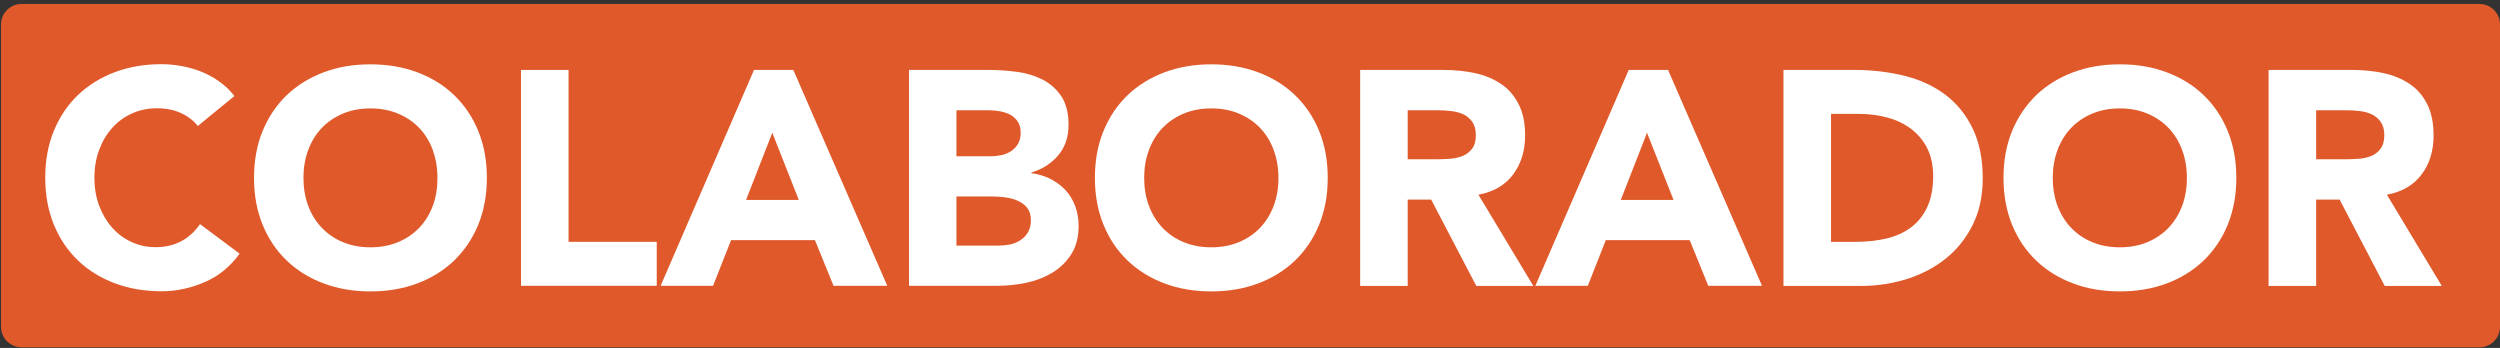 <?xml version="1.0" encoding="UTF-8"?>
<svg xmlns="http://www.w3.org/2000/svg" width="194" height="27" viewBox="0 0 194 27" fill="none">
  <rect x="0" y="0" width="194" height="27" fill="#333333" stroke="none"/>
  <path d="M194 25.363C194 26.236 193.284 26.951 192.412 26.951H1.666C0.794 26.951 0.078 26.236 0.078 25.363V1.895C0.078 1.023 0.794 0.307 1.666 0.307H192.412C193.284 0.307 194 1.023 194 1.895V25.363Z" fill="#E0592A"></path>
  <path d="M15.351 9.777C14.994 9.33 14.546 8.994 14.01 8.76C13.484 8.525 12.869 8.402 12.176 8.402C11.483 8.402 10.834 8.536 10.242 8.804C9.649 9.073 9.135 9.442 8.71 9.922C8.274 10.403 7.938 10.973 7.693 11.633C7.447 12.293 7.324 13.02 7.324 13.791C7.324 14.574 7.447 15.3 7.693 15.96C7.938 16.609 8.274 17.179 8.699 17.66C9.124 18.14 9.627 18.52 10.208 18.778C10.778 19.046 11.405 19.18 12.064 19.18C12.825 19.18 13.495 19.024 14.077 18.711C14.658 18.398 15.139 17.95 15.519 17.391L18.594 19.683C17.878 20.678 16.984 21.416 15.899 21.886C14.815 22.356 13.697 22.602 12.545 22.602C11.237 22.602 10.029 22.4 8.922 21.987C7.816 21.573 6.865 20.991 6.06 20.22C5.255 19.449 4.629 18.532 4.182 17.436C3.734 16.351 3.511 15.133 3.511 13.791C3.511 12.449 3.734 11.231 4.182 10.146C4.629 9.062 5.255 8.133 6.06 7.362C6.865 6.602 7.816 6.009 8.922 5.595C10.029 5.182 11.237 4.98 12.545 4.98C13.015 4.98 13.507 5.025 14.021 5.115C14.535 5.204 15.038 5.338 15.53 5.528C16.022 5.718 16.503 5.964 16.962 6.289C17.42 6.602 17.834 6.993 18.191 7.451L15.351 9.777Z" fill="white"></path>
  <path d="M19.712 13.802C19.712 12.46 19.936 11.242 20.383 10.157C20.83 9.073 21.456 8.145 22.261 7.373C23.066 6.613 24.028 6.02 25.124 5.607C26.23 5.193 27.438 4.992 28.746 4.992C30.054 4.992 31.262 5.193 32.369 5.607C33.476 6.02 34.426 6.602 35.231 7.373C36.036 8.145 36.662 9.062 37.109 10.157C37.557 11.242 37.78 12.46 37.78 13.802C37.78 15.144 37.557 16.352 37.109 17.447C36.662 18.532 36.025 19.46 35.231 20.231C34.426 20.992 33.476 21.584 32.369 21.998C31.262 22.412 30.054 22.613 28.746 22.613C27.438 22.613 26.23 22.412 25.124 21.998C24.017 21.584 23.066 21.003 22.261 20.231C21.456 19.46 20.83 18.543 20.383 17.447C19.936 16.363 19.712 15.144 19.712 13.802ZM23.547 13.802C23.547 14.585 23.67 15.312 23.916 15.971C24.162 16.62 24.509 17.19 24.967 17.671C25.425 18.152 25.973 18.532 26.611 18.789C27.248 19.057 27.963 19.191 28.746 19.191C29.529 19.191 30.244 19.057 30.893 18.789C31.53 18.521 32.078 18.152 32.536 17.671C32.995 17.19 33.342 16.62 33.587 15.971C33.834 15.312 33.945 14.596 33.945 13.802C33.945 13.031 33.822 12.315 33.587 11.644C33.342 10.985 32.995 10.414 32.536 9.934C32.078 9.453 31.53 9.084 30.893 8.816C30.256 8.547 29.54 8.413 28.746 8.413C27.952 8.413 27.248 8.547 26.611 8.816C25.973 9.084 25.425 9.453 24.967 9.934C24.509 10.414 24.162 10.985 23.916 11.644C23.67 12.304 23.547 13.031 23.547 13.802Z" fill="white"></path>
  <path d="M40.43 5.428H44.12V18.767H50.963V22.177H40.43V5.428Z" fill="white"></path>
  <path d="M58.51 5.428H61.562L68.852 22.177H64.682L63.239 18.632H56.732L55.334 22.177H51.265L58.51 5.428ZM59.93 10.303L57.895 15.513H61.987L59.93 10.303Z" fill="white"></path>
  <path d="M70.529 5.428H76.779C77.506 5.428 78.233 5.484 78.971 5.584C79.709 5.685 80.357 5.897 80.95 6.199C81.531 6.512 82.001 6.937 82.37 7.485C82.728 8.033 82.918 8.771 82.918 9.688C82.918 10.638 82.649 11.421 82.124 12.047C81.598 12.673 80.905 13.12 80.033 13.389V13.433C80.581 13.511 81.084 13.668 81.531 13.892C81.978 14.127 82.37 14.417 82.694 14.764C83.018 15.122 83.264 15.535 83.443 16.005C83.611 16.474 83.7 16.978 83.7 17.514C83.7 18.398 83.51 19.136 83.13 19.728C82.75 20.321 82.258 20.802 81.665 21.159C81.073 21.517 80.391 21.785 79.642 21.942C78.892 22.099 78.143 22.177 77.406 22.177H70.54V5.428H70.529ZM74.219 12.125H76.891C77.171 12.125 77.461 12.092 77.73 12.036C77.998 11.969 78.255 11.868 78.468 11.723C78.68 11.577 78.87 11.387 79.004 11.152C79.138 10.918 79.206 10.627 79.206 10.303C79.206 9.956 79.127 9.665 78.982 9.442C78.837 9.218 78.635 9.039 78.401 8.905C78.166 8.782 77.897 8.693 77.596 8.637C77.294 8.581 77.003 8.558 76.724 8.558H74.219V12.125ZM74.219 19.057H77.528C77.808 19.057 78.099 19.024 78.401 18.968C78.691 18.901 78.96 18.789 79.194 18.632C79.429 18.476 79.619 18.275 79.776 18.017C79.921 17.76 79.999 17.458 79.999 17.089C79.999 16.698 79.899 16.374 79.709 16.128C79.507 15.882 79.261 15.703 78.96 15.569C78.658 15.435 78.334 15.356 77.987 15.312C77.64 15.267 77.316 15.245 77.014 15.245H74.219V19.057Z" fill="white"></path>
  <path d="M84.964 13.802C84.964 12.46 85.187 11.242 85.635 10.157C86.082 9.073 86.708 8.145 87.513 7.373C88.318 6.613 89.268 6.02 90.375 5.607C91.482 5.193 92.69 4.992 93.998 4.992C95.306 4.992 96.514 5.193 97.621 5.607C98.727 6.02 99.678 6.602 100.483 7.373C101.288 8.145 101.914 9.062 102.361 10.157C102.808 11.242 103.032 12.46 103.032 13.802C103.032 15.144 102.808 16.352 102.361 17.447C101.914 18.532 101.288 19.46 100.483 20.231C99.678 20.992 98.727 21.584 97.621 21.998C96.514 22.412 95.306 22.613 93.998 22.613C92.69 22.613 91.482 22.412 90.375 21.998C89.268 21.584 88.318 21.003 87.513 20.231C86.708 19.46 86.082 18.543 85.635 17.447C85.187 16.363 84.964 15.144 84.964 13.802ZM88.787 13.802C88.787 14.585 88.91 15.312 89.156 15.971C89.403 16.62 89.749 17.19 90.207 17.671C90.666 18.152 91.214 18.532 91.851 18.789C92.488 19.057 93.204 19.191 93.998 19.191C94.781 19.191 95.496 19.057 96.145 18.789C96.782 18.521 97.33 18.152 97.788 17.671C98.247 17.19 98.593 16.62 98.839 15.971C99.085 15.312 99.208 14.596 99.208 13.802C99.208 13.031 99.085 12.315 98.839 11.644C98.593 10.973 98.247 10.414 97.788 9.934C97.33 9.453 96.782 9.084 96.145 8.816C95.507 8.547 94.792 8.413 93.998 8.413C93.204 8.413 92.5 8.547 91.851 8.816C91.214 9.084 90.666 9.453 90.207 9.934C89.749 10.414 89.403 10.985 89.156 11.644C88.91 12.315 88.787 13.031 88.787 13.802Z" fill="white"></path>
  <path d="M105.537 5.428H112.022C112.871 5.428 113.687 5.506 114.448 5.674C115.219 5.841 115.879 6.11 116.46 6.501C117.042 6.881 117.5 7.407 117.836 8.066C118.182 8.726 118.35 9.542 118.35 10.515C118.35 11.7 118.037 12.707 117.422 13.534C116.807 14.361 115.912 14.887 114.727 15.11L118.987 22.188H114.56L111.06 15.491H109.237V22.188H105.548V5.428H105.537ZM109.237 12.36H111.418C111.742 12.36 112.1 12.349 112.469 12.326C112.838 12.304 113.173 12.226 113.475 12.114C113.777 11.991 114.023 11.812 114.224 11.555C114.425 11.298 114.526 10.951 114.526 10.493C114.526 10.068 114.437 9.732 114.258 9.475C114.09 9.229 113.866 9.028 113.598 8.894C113.33 8.76 113.017 8.67 112.67 8.625C112.323 8.581 111.988 8.558 111.653 8.558H109.237V12.36Z" fill="white"></path>
  <path d="M126.389 5.428H129.441L136.731 22.177H132.561L131.119 18.632H124.611L123.214 22.177H119.144L126.389 5.428ZM127.809 10.303L125.774 15.513H129.866L127.809 10.303Z" fill="white"></path>
  <path d="M138.408 5.428H143.943C145.285 5.428 146.559 5.584 147.767 5.875C148.974 6.177 150.025 6.658 150.931 7.328C151.825 7.999 152.541 8.871 153.067 9.945C153.592 11.018 153.86 12.315 153.86 13.847C153.86 15.2 153.603 16.396 153.089 17.436C152.575 18.465 151.893 19.337 151.02 20.041C150.148 20.746 149.153 21.271 148.013 21.64C146.872 21.998 145.687 22.188 144.435 22.188H138.397V5.428H138.408ZM142.098 18.767H144.01C144.86 18.767 145.654 18.677 146.392 18.509C147.118 18.331 147.756 18.051 148.292 17.648C148.829 17.246 149.254 16.72 149.556 16.061C149.858 15.412 150.014 14.607 150.014 13.657C150.014 12.841 149.858 12.125 149.556 11.51C149.254 10.906 148.829 10.403 148.315 10.012C147.8 9.621 147.185 9.319 146.481 9.129C145.777 8.939 145.039 8.838 144.267 8.838H142.087V18.767H142.098Z" fill="white"></path>
  <path d="M155.471 13.802C155.471 12.46 155.694 11.242 156.141 10.157C156.589 9.073 157.226 8.145 158.02 7.373C158.825 6.613 159.775 6.02 160.882 5.607C161.989 5.193 163.197 4.992 164.505 4.992C165.813 4.992 167.02 5.193 168.127 5.607C169.234 6.02 170.185 6.602 170.99 7.373C171.795 8.145 172.421 9.062 172.868 10.157C173.315 11.242 173.539 12.46 173.539 13.802C173.539 15.144 173.315 16.352 172.868 17.447C172.421 18.532 171.795 19.46 170.99 20.231C170.185 20.992 169.234 21.584 168.127 21.998C167.02 22.412 165.813 22.613 164.505 22.613C163.197 22.613 161.989 22.412 160.882 21.998C159.775 21.584 158.825 21.003 158.02 20.231C157.215 19.46 156.589 18.543 156.141 17.447C155.694 16.363 155.471 15.144 155.471 13.802ZM159.294 13.802C159.294 14.585 159.417 15.312 159.663 15.971C159.909 16.62 160.256 17.19 160.714 17.671C161.173 18.152 161.721 18.532 162.358 18.789C162.995 19.057 163.711 19.191 164.505 19.191C165.287 19.191 166.003 19.057 166.64 18.789C167.278 18.521 167.825 18.152 168.284 17.671C168.742 17.19 169.089 16.62 169.335 15.971C169.581 15.312 169.704 14.596 169.704 13.802C169.704 13.031 169.581 12.315 169.335 11.644C169.089 10.985 168.742 10.414 168.284 9.934C167.825 9.453 167.278 9.084 166.64 8.816C166.003 8.547 165.287 8.413 164.505 8.413C163.711 8.413 162.995 8.547 162.358 8.816C161.721 9.084 161.173 9.453 160.714 9.934C160.256 10.414 159.909 10.985 159.663 11.644C159.417 12.315 159.294 13.031 159.294 13.802Z" fill="white"></path>
  <path d="M176.043 5.428H182.528C183.378 5.428 184.183 5.506 184.955 5.674C185.715 5.841 186.386 6.11 186.967 6.501C187.549 6.881 188.007 7.407 188.342 8.066C188.678 8.726 188.846 9.542 188.846 10.515C188.846 11.7 188.544 12.707 187.918 13.534C187.303 14.361 186.408 14.887 185.223 15.11L189.483 22.188H185.055L181.556 15.491H179.733V22.188H176.043V5.428ZM179.744 12.36H181.925C182.26 12.36 182.607 12.349 182.976 12.326C183.345 12.304 183.68 12.226 183.982 12.114C184.284 11.991 184.53 11.812 184.72 11.555C184.921 11.298 185.022 10.951 185.022 10.493C185.022 10.068 184.932 9.732 184.753 9.475C184.586 9.229 184.362 9.028 184.094 8.894C183.825 8.76 183.512 8.67 183.166 8.625C182.819 8.581 182.484 8.558 182.148 8.558H179.733V12.36H179.744Z" fill="white"></path>
</svg>
